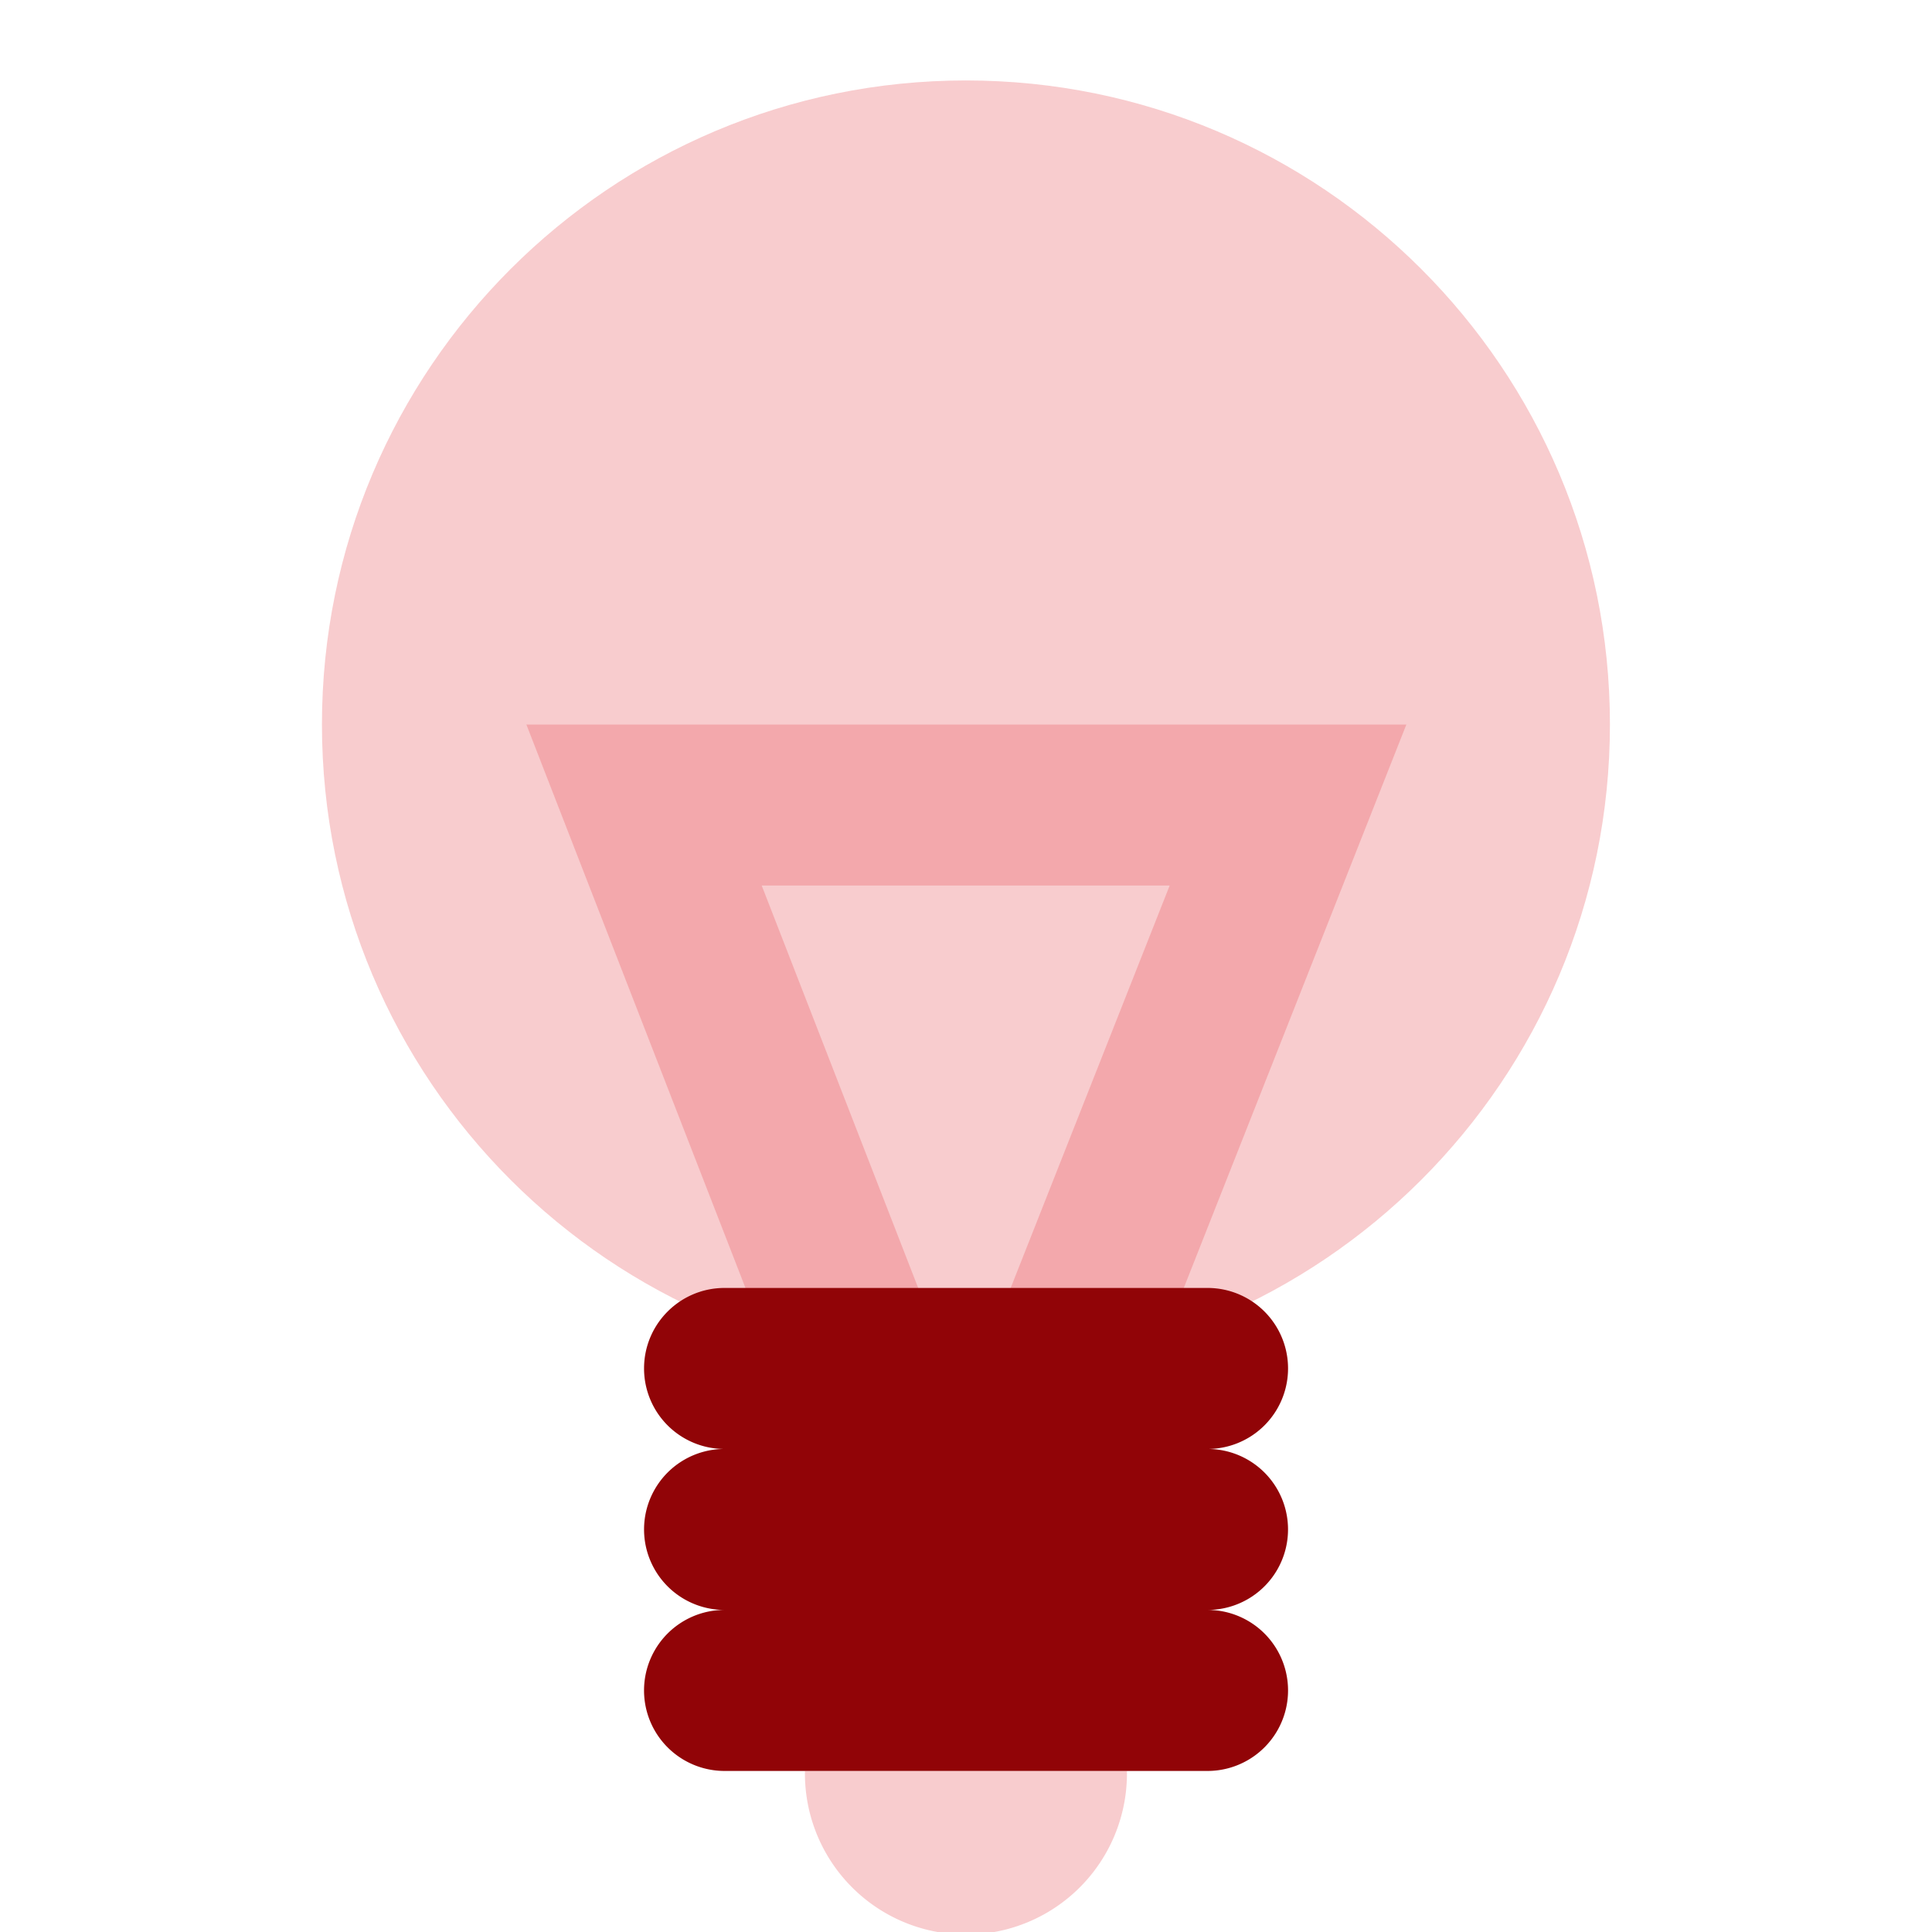 <svg width="47" height="47" viewBox="0 0 47 47" fill="none" xmlns="http://www.w3.org/2000/svg">
    <path opacity=".3" fill-rule="evenodd" clip-rule="evenodd" d="M23.499 33.29c8.652 0 15.666-7.014 15.666-15.666 0-8.653-7.014-15.667-15.666-15.667-8.653 0-15.667 7.014-15.667 15.667 0 8.652 7.014 15.666 15.667 15.666z" fill="#E7565C"/>
    <path opacity=".3" fill-rule="evenodd" clip-rule="evenodd" d="m12.805 17.625 7.891 20.293 2.758-1.072 2.738 1.082 8.021-20.303H12.805zm5.725 3.917h9.925l-5.002 12.66-4.923-12.66z" fill="#E7565C"/>
    <path opacity=".3" d="M19.582 43.082h7.833a3.917 3.917 0 1 1-7.833 0z" fill="#E7565C"/>
    <path fill-rule="evenodd" clip-rule="evenodd" d="M15.668 33.29c0-1.081.877-1.958 1.958-1.958h11.75a1.958 1.958 0 0 1 0 3.917 1.958 1.958 0 1 1 0 3.916 1.958 1.958 0 1 1 0 3.917h-11.75a1.958 1.958 0 1 1 0-3.917 1.958 1.958 0 0 1 0-3.916 1.958 1.958 0 0 1-1.958-1.959z" fill="#910407"/>
</svg>

